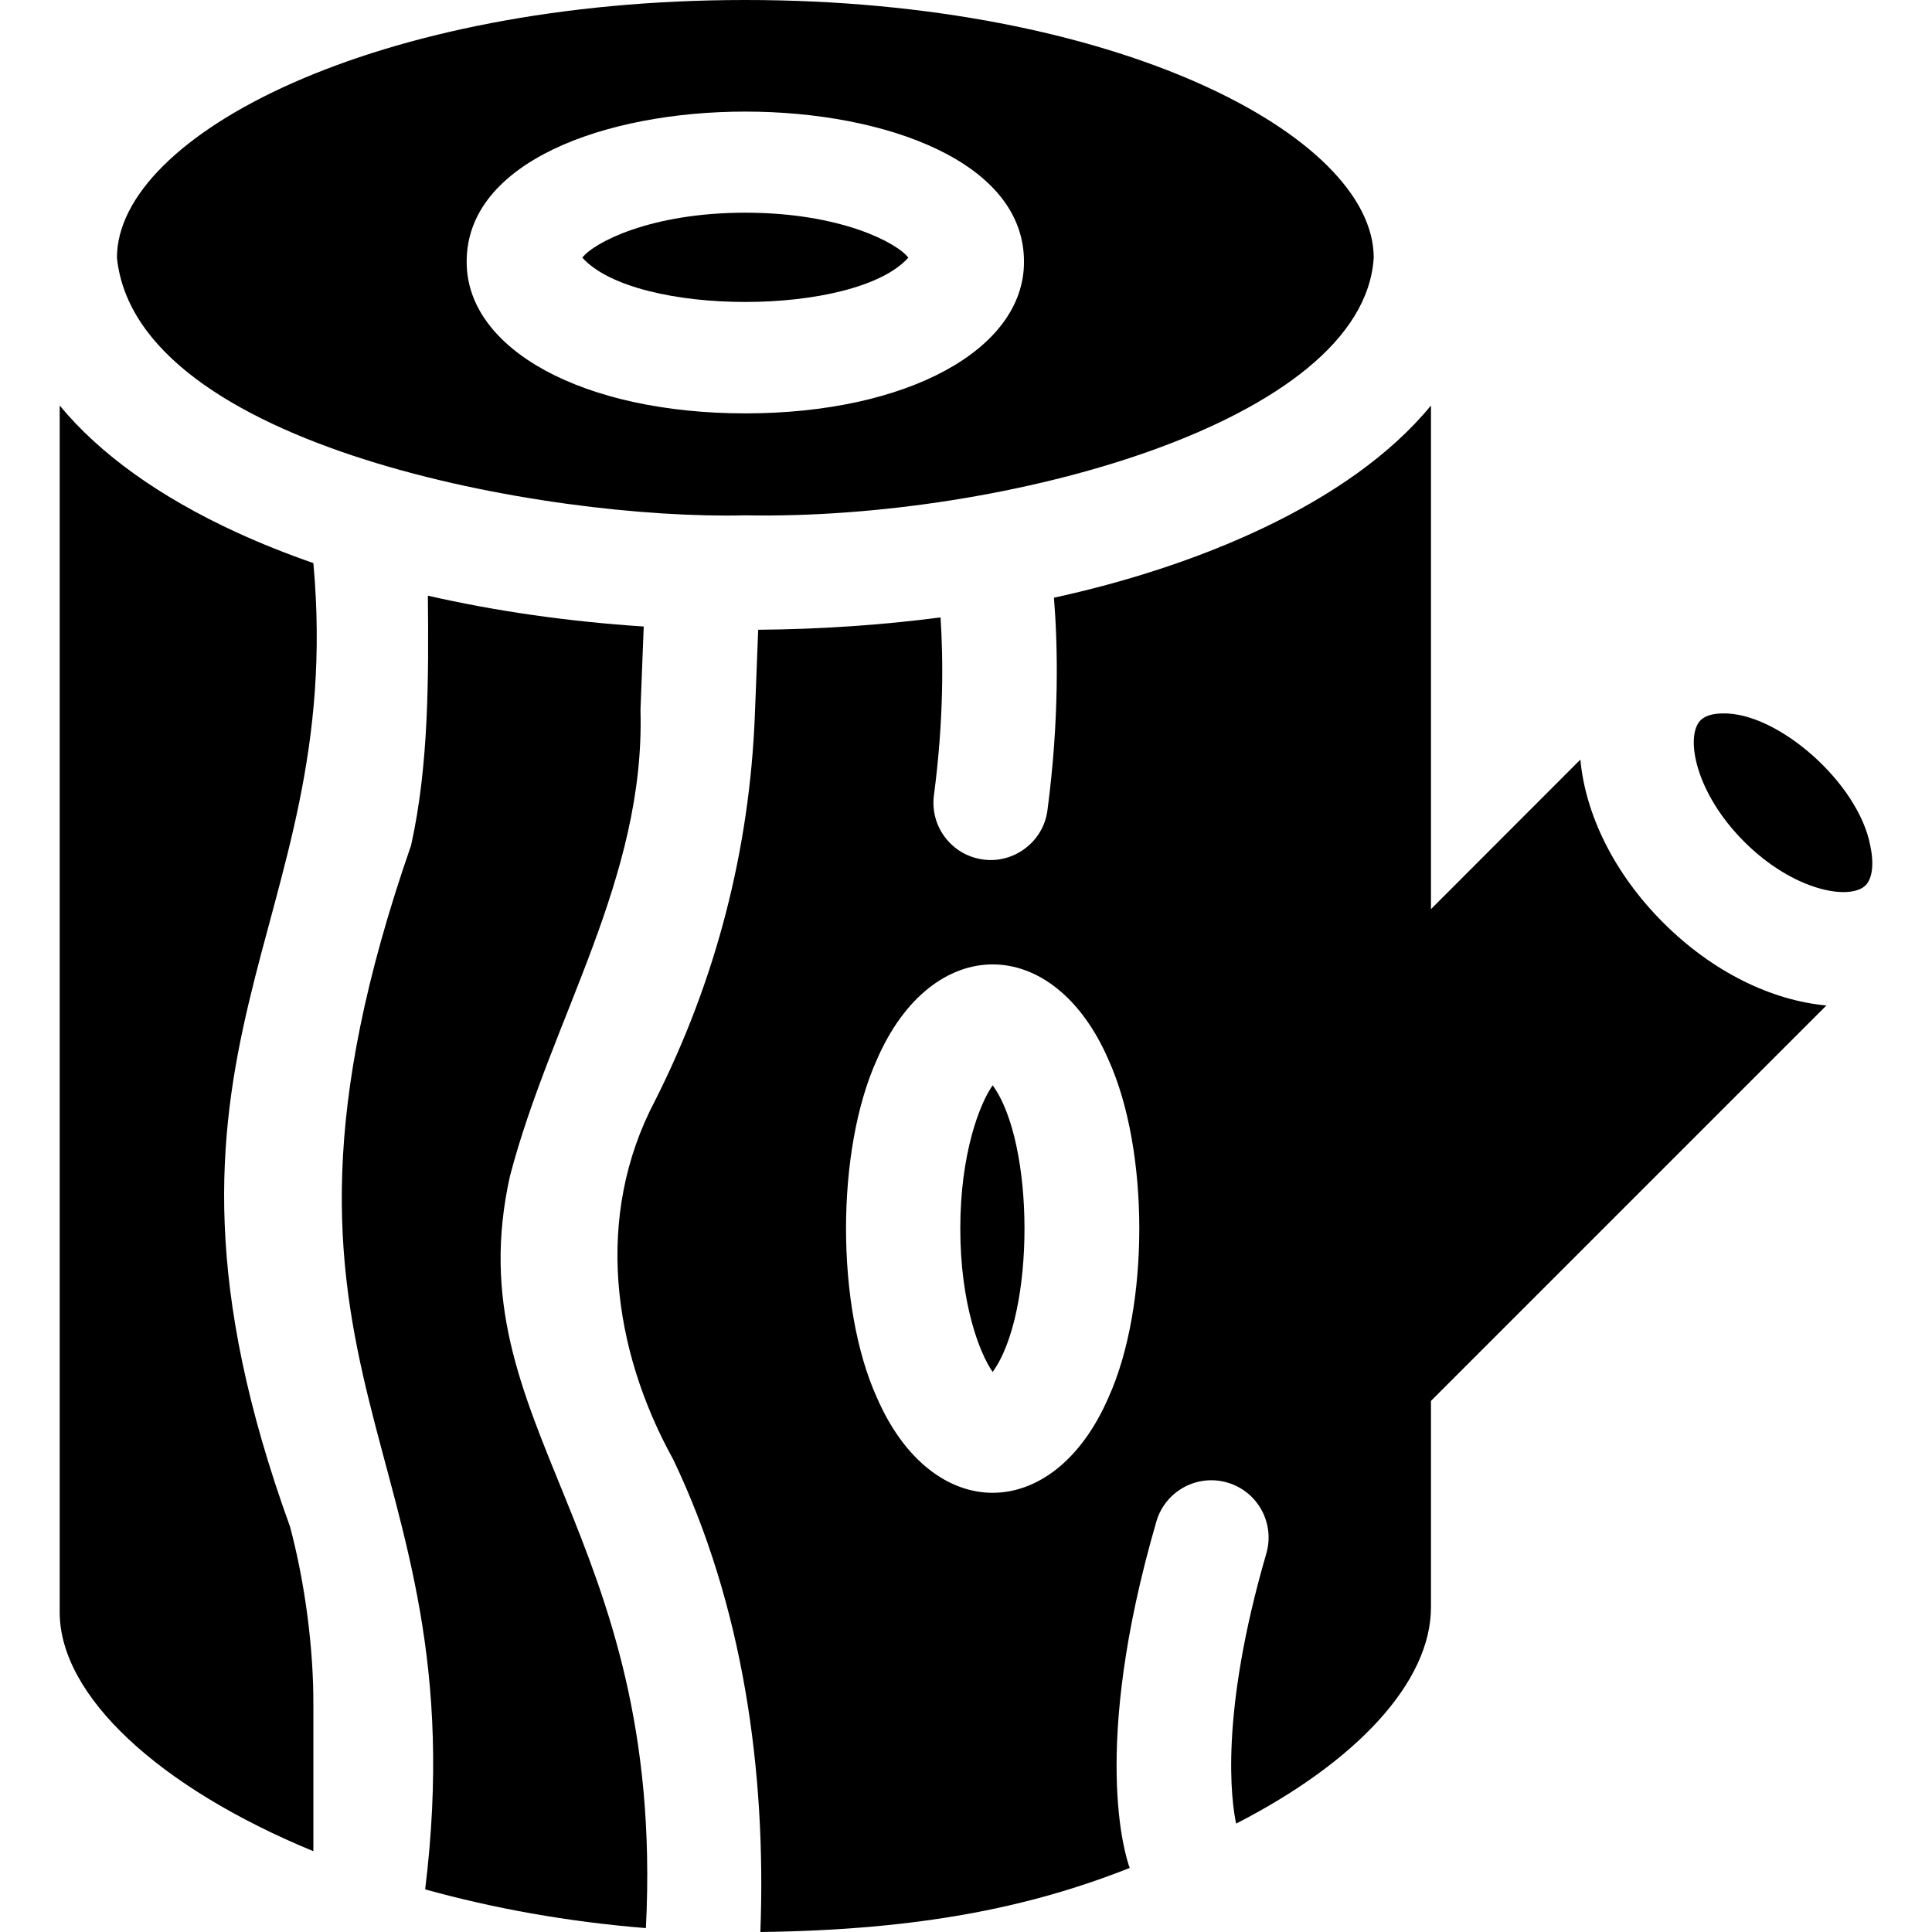 <svg id="Layer_1" enable-background="new 0 0 511.827 511.827" height="512" viewBox="0 0 511.827 511.827" width="512" xmlns="http://www.w3.org/2000/svg"><g><path d="m169.674 188.09.863-22.113c-19.973-1.308-39.228-4.067-57.186-8.165.206 21.305.289 44.93-4.45 66.146-49.482 142.415 18.397 157.107 3.733 276.577 17.926 4.986 37.626 8.583 58.478 10.258 5.349-105.507-50.793-133.064-36.002-199.265 10.915-41.673 35.855-78.747 34.564-123.438z"/><path d="m363.926 68.261c0-32.286-68.368-68.261-166.473-68.261s-166.472 35.975-166.472 68.261c5.143 50.238 114.329 69.555 166.472 68.261 68.776 1.299 163.785-24.73 166.473-68.261zm-166.473 41.251c-42.775 0-73.822-16.859-73.822-40.086-.247-53.16 147.912-53.141 147.645.001 0 23.226-31.048 40.085-73.823 40.085z"/><path d="m494.245 234.529c1.798-1.799 2.258-5.724 1.229-10.501-3.142-16.676-24.561-35.38-39.084-35.025-2.643 0-4.696.632-5.868 1.804-4.105 4.106-1.593 19.031 11.549 32.174 13.143 13.141 28.069 15.652 32.174 11.548z"/><path d="m197.453 56.346c-25.222 0-40.21 7.984-43.181 11.915 14.132 15.697 72.386 15.603 86.362 0-2.969-3.93-17.956-11.915-43.181-11.915z"/><path d="m83.017 451.776c.078-14.889-2.179-32.335-6.186-47.345-46.265-127.646 15.096-157.404 6.186-255.258-7.108-2.472-13.906-5.184-20.333-8.136-20.558-9.443-36.355-20.862-46.87-33.604v319.685c0 22.107 26.205 46.413 67.204 63.304v-38.646z"/><path d="m440.621 244.429c-13.117-13.118-20.617-28.768-21.946-43.197l-39.582 39.616v-133.416c-21.728 26.463-63.16 42.942-99.879 50.908 1.01 12.529 1.471 32.142-1.723 56.314-1.061 8.339-8.887 14.178-17.025 13.049-8.304-1.098-14.146-8.72-13.049-17.025 2.631-19.9 2.461-36.266 1.751-47.115-15.577 2.029-31.782 3.139-48.308 3.273l-.875 22.431c-1.387 35.852-10.285 70.276-26.446 102.313-16.142 30.572-11.336 65.851 4.8 95.037 18.53 38.741 24.698 82.569 23.099 125.209 42.588-.515 71.915-6.708 97.843-16.971-1.12-3.052-10.438-31.56 7.064-91.766 2.337-8.045 10.754-12.674 18.798-10.33 8.044 2.338 12.668 10.754 10.33 18.798-12.449 42.824-9.252 65.631-7.997 71.557 31.932-16.373 51.617-37.514 51.617-57.324v-54.66l104.76-104.76c-14.439-1.319-30.103-8.811-43.232-21.941zm-146.945 125.757c-14.596 33.695-46.776 33.742-61.398 0-10.864-24.036-10.864-65.367 0-89.403 14.594-33.697 46.775-33.743 61.398 0 10.864 24.035 10.864 65.368 0 89.403z"/><path d="m254.403 325.484c0 19.848 5.11 33.038 8.573 37.968 11.27-15.535 11.221-60.503 0-75.936-3.463 4.93-8.573 18.12-8.573 37.968z"/></g></svg>